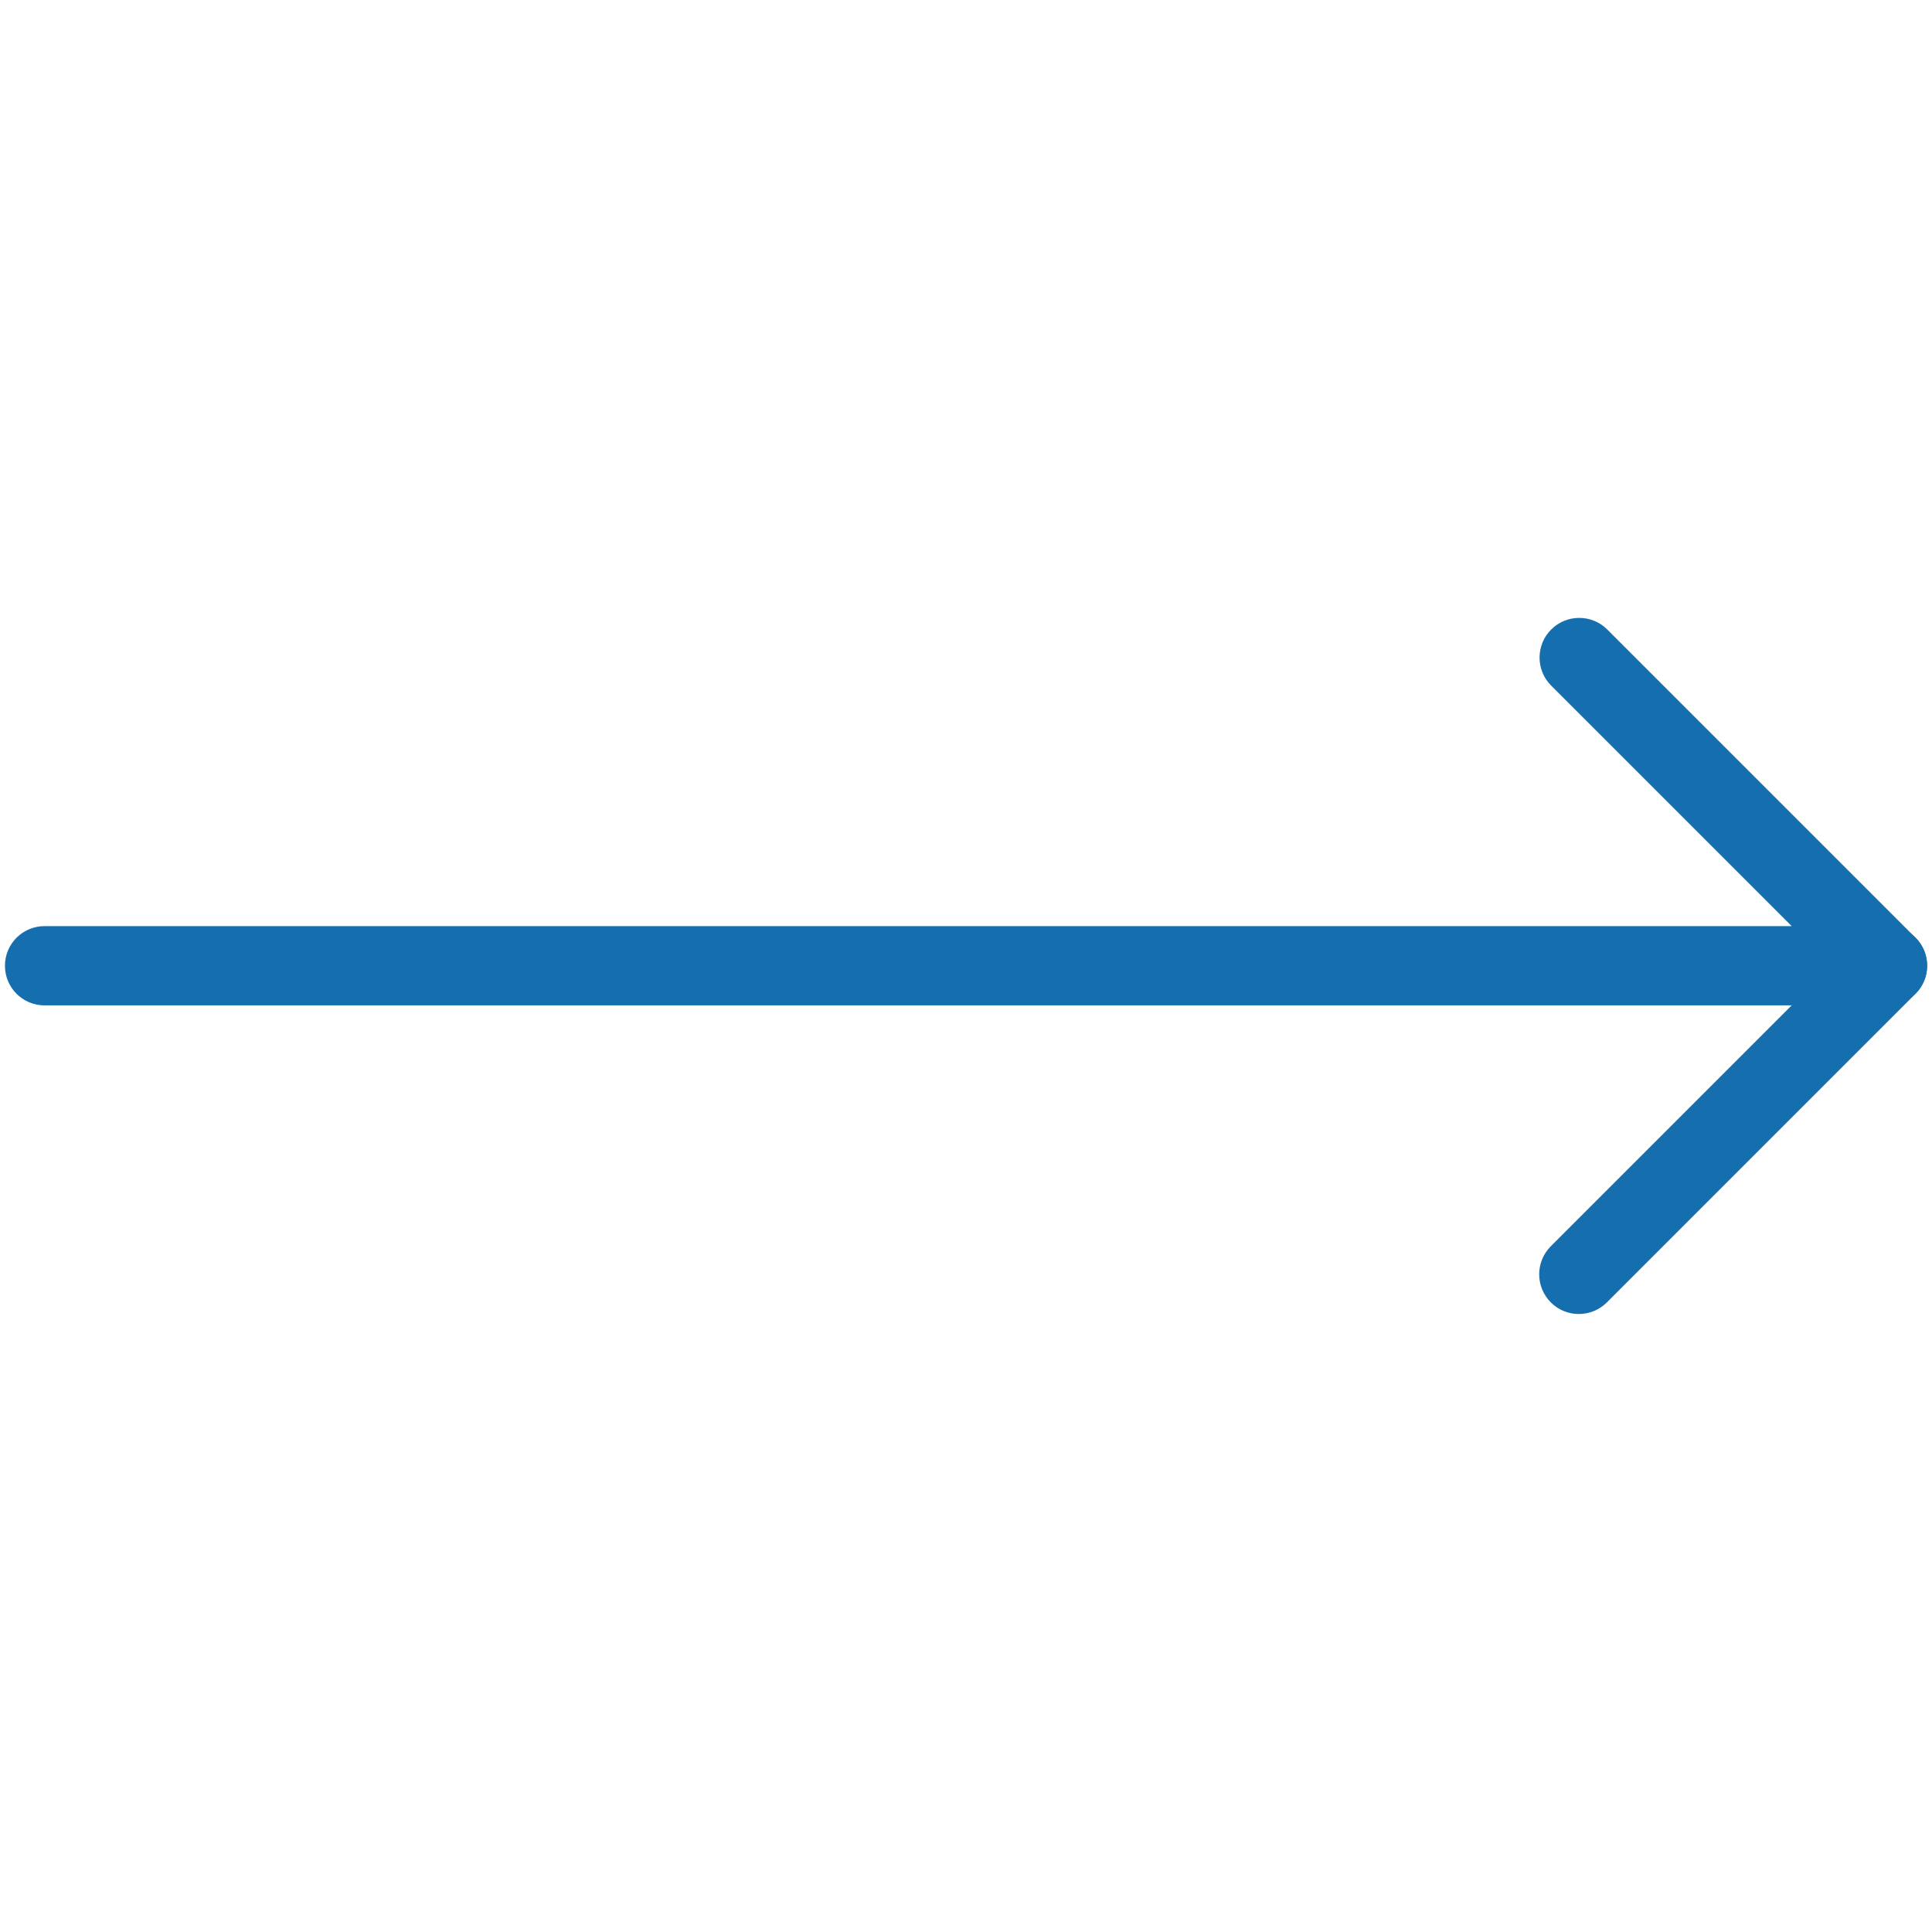 <?xml version="1.0" encoding="UTF-8"?> <svg xmlns="http://www.w3.org/2000/svg" xmlns:xlink="http://www.w3.org/1999/xlink" width="512" height="512" x="0" y="0" viewBox="0 0 1560 1560" style="enable-background:new 0 0 512 512" xml:space="preserve" class=""> <g> <path d="M1524 811.8H36c-17.7 0-32-14.3-32-32s14.3-32 32-32h1410.7l-194.2-194.2c-12.5-12.5-12.5-32.8 0-45.3s32.8-12.5 45.3 0l248.9 248.9c9.2 9.2 11.9 22.9 6.9 34.9-5 11.9-16.7 19.7-29.6 19.7z" fill="#156fae" opacity="1" data-original="#000000" class=""></path> <path d="M1274.8 1061c-8.2 0-16.4-3.1-22.6-9.4-12.5-12.5-12.5-32.8 0-45.3l249.2-249.2c12.5-12.5 32.8-12.5 45.3 0s12.5 32.8 0 45.3l-249.2 249.2c-6.3 6.3-14.5 9.4-22.7 9.4z" fill="#156fae" opacity="1" data-original="#000000" class=""></path> </g> </svg> 